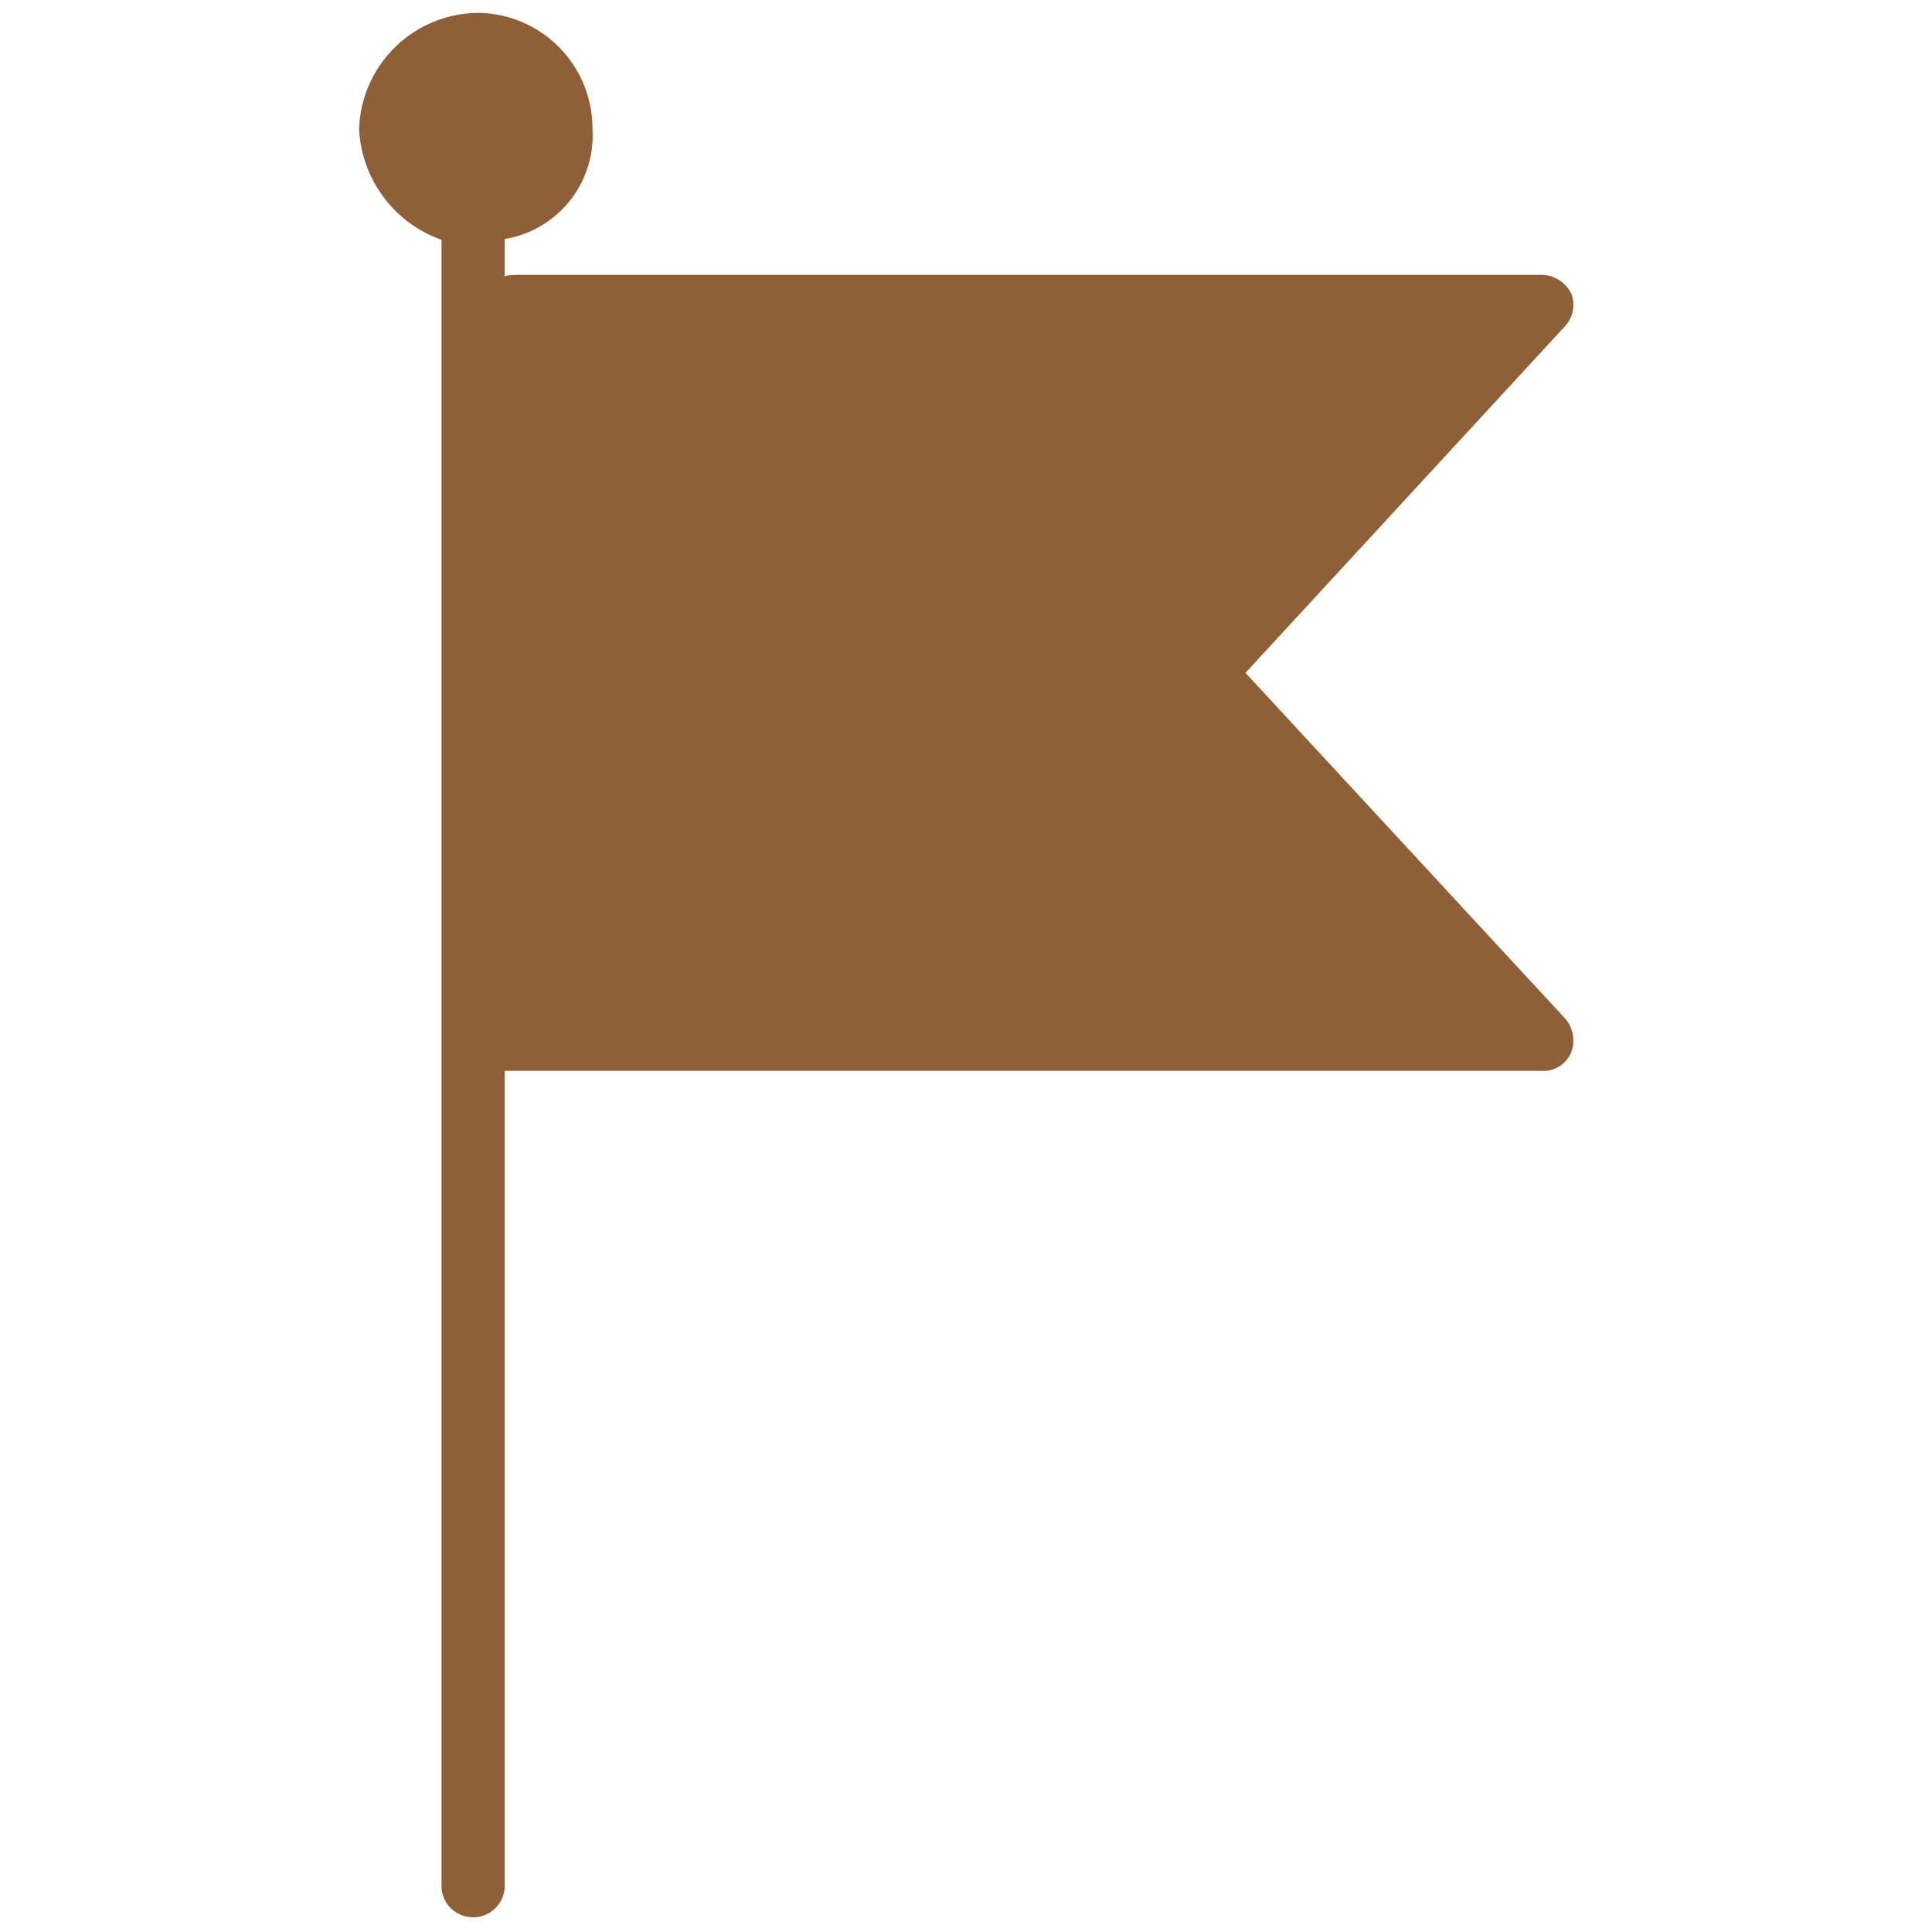 <svg id="Calque_1" data-name="Calque 1" xmlns="http://www.w3.org/2000/svg" viewBox="0 0 75 75"><defs><style>.cls-1{fill:#8f6038;}</style></defs><path class="cls-1" d="M48.35,26.12,60.72,12.7A1.23,1.23,0,0,0,61,11.4a1.31,1.31,0,0,0-1.15-.73H20.09s-.5,0-.5.08V9.28A4.08,4.08,0,0,0,23,5,4.49,4.49,0,0,0,18.61.5,4.66,4.66,0,0,0,13.94,5a4.81,4.81,0,0,0,3.2,4.31v64a1.23,1.23,0,0,0,2.45,0V41.57H59.82A1.16,1.16,0,0,0,61,40.83a1.29,1.29,0,0,0-.25-1.3Z"/></svg>